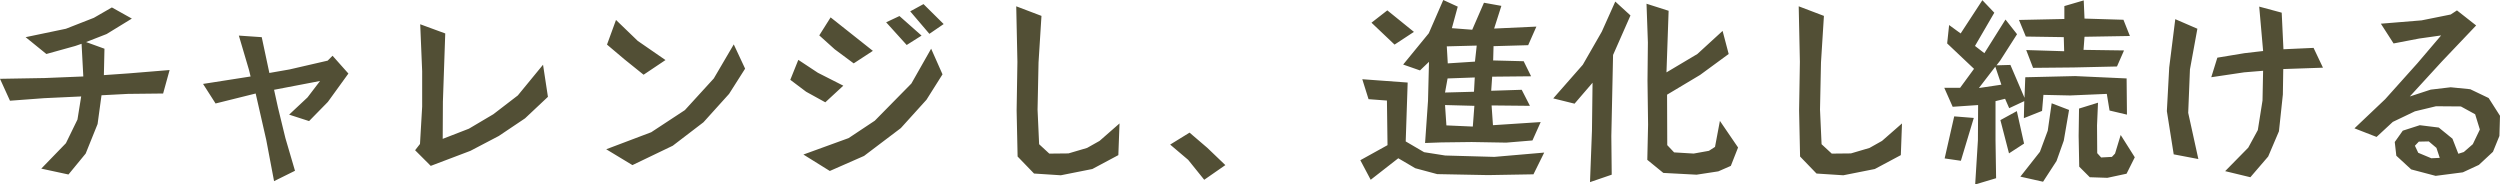 <?xml version="1.0" encoding="UTF-8"?> <svg xmlns="http://www.w3.org/2000/svg" width="575.1" height="42.435" viewBox="0 0 575.1 42.435"><path id="パス_14794" data-name="パス 14794" d="M42.39-21.96,40.9-16.56l-8.1.09-6.075.315-.9,6.615L23.085-2.745,19.125,2.07,12.87.72l5.67-5.85,2.655-5.445.855-5.31-8.55.4L5.67-14.9l-2.295-5.04,10.3-.18,8.865-.36-.4-7.515L20.7-27.5,14.04-25.65,9.27-29.52l9.27-1.935,6.435-2.52,4.14-2.385,4.59,2.565L27.9-30.24l-4.725,1.845,4.23,1.53L27.27-20.79l5.715-.4Zm41.13.81-4.725,6.525-4.32,4.41L69.885-11.7l4.23-3.96L77-19.44,66.42-17.415l.9,4.095L69.03-6.3l2.205,7.515L66.42,3.6l-1.8-9.495L62.19-16.56l-9.225,2.295-2.88-4.5,10.935-1.71-.36-1.485-2.34-7.92,5.265.36,1.755,8.235,4.635-.81L78.75-24.12l1.125-1.125Zm45.9,5.355-5.265,4.95-6.03,4.05L111.6-3.375,102.465.09l-3.6-3.6L99.99-4.95l.5-8.6V-21.69l-.45-10.8,5.76,2.115-.54,15.7-.045,8.55,6.03-2.34,5.625-3.33,5.625-4.32,5.8-7.065Zm27.045-8.46-5.04,3.375-4.365-3.51-4.05-3.42,2.07-5.67,4.995,4.815Zm18.315,1.98-3.69,5.805L165.2-9.945l-7.065,5.4L148.86-.09l-6.03-3.645L153.18-7.65l7.74-5.085,6.66-7.29,4.59-7.83Zm45.675-10.26-3.285,2.25-4.41-5.175,3.06-1.665ZM215.37-29.88l-3.42,2.16-4.725-5.22,3.06-1.44Zm-11.2,3.51-4.41,2.88-4.365-3.24-3.555-3.2,2.61-4.14Zm16.02,5.4-3.69,5.85L210.6-8.6,202.14-2.2,194.265,1.26,188.19-2.52,198.585-6.3l6.03-4.005,8.415-8.55,4.545-8.01ZM197.37-18.36l-4.14,3.825-4.41-2.43-3.645-2.745,1.845-4.59,4.5,2.97Zm63.54,8.685-.27,7.29L254.655.81,247.41,2.25l-6.165-.4-3.78-3.915-.225-10.575.18-11.2-.27-12.78,5.805,2.205-.675,10.71-.225,10.845.36,7.965,2.34,2.16,4.41-.045,4.275-1.26,2.88-1.62ZM285.255-.09l-4.86,3.375L276.7-1.3l-4.14-3.51L277.02-7.56l4.1,3.51Zm72.54-9.9L355.9-5.76l-6.03.5L341.91-5.4l-6.975.09-3.735.135.675-9.72.225-8.955-2.07,1.98-3.87-1.35,5.895-7.2,3.33-7.65,3.33,1.53-1.35,4.95,4.68.36,2.7-6.21,4.005.72-1.665,5.22,9.72-.45-1.89,4.275-7.965.225-.09,3.285,7.02.18,1.71,3.465-8.955.09-.225,3.24,7.02-.225,1.89,3.69-8.82-.09.315,4.545Zm-29.16-20.745L324.18-27.81l-5.31-5.04,3.645-2.835ZM358.605-2.97l-2.475,5-10.44.18-11.7-.225L328.95.63l-3.915-2.295-6.345,4.95-2.385-4.5L322.56-4.68l-.135-10.26-4.23-.315-1.44-4.59,10.44.765-.45,13.545,4.23,2.475,4.86.765,11.3.315ZM343.08-27.585l-6.885.18.225,3.915,6.255-.405Zm-.45,7.335-6.255.225-.585,3.24,6.66-.18Zm-.09,6.525-6.75-.18.315,4.68,6.075.27ZM403.2-4.14,401.535.09l-2.88,1.26-4.995.765-7.65-.405L382.32-1.3l.18-8.1-.135-10.125.09-8.775-.315-8.91,5.085,1.62L386.73-21.42l7.11-4.23,5.8-5.31,1.4,5.31-6.57,4.815-7.605,4.545.045,11.61,1.575,1.665,4.5.27,3.51-.63,1.4-.9,1.125-5.985ZM378.45-34.515l-4.005,9.09-.4,18.675.09,8.865-4.995,1.71.45-11.835.135-11.025-4.14,4.815-4.9-1.215,6.8-7.74,4.365-7.605,3.105-6.93Zm62.46,24.84-.27,7.29L434.655.81,427.41,2.25l-6.165-.4-3.78-3.915-.225-10.575.18-11.2-.27-12.78,5.8,2.205-.675,10.71-.225,10.845.36,7.965,2.34,2.16,4.41-.045,4.275-1.26,2.88-1.62ZM493.335-29.79l-10.44.18L482.67-26.6l9.315.135-1.62,3.69-9.99.225-9.315.09-1.575-4.095,8.73.27-.09-3.24-8.73-.135L467.82-33.48l10.44-.225v-2.97l4.455-1.305.18,4.185,8.955.27Zm1.125,27.9-1.89,3.78-4.41.945L484.11,2.7,481.68.27l-.135-7.065.09-6.3L486-14.445l-.225,5.22.045,6.39.9.99L489.2-1.98l.72-.765,1.3-4.275Zm-1.8-9.81-4.005-.945-.63-3.825-8.46.36-6.12-.135-.315,3.69-4.185,1.665.09-3.915-3.465,1.62-.945-2.16-2.2.54v9l.135,8.73-4.815,1.44.63-10.17.045-8.1-5.85.4-1.935-4.365h3.645l3.2-4.365L451.3-28.08l.45-4.23,2.655,1.935,4.995-7.65,2.745,2.88L457.7-27.5l2.16,1.665,4.86-7.74,2.655,3.375-3.915,6.12-.81,1.035,3.2-.09,3.24,7.56.18-4.725,11.475-.27,11.835.54Zm-13.32-1.08-1.215,7.065-1.665,4.68-3.1,4.77-5.22-1.17,4.5-5.715,1.8-4.86.9-6.3ZM468.99-5.04l-3.465,2.25-1.98-7.65,3.78-2.07Zm-11.565-5.9-2.97,9.855-3.735-.54,2.2-9.675Zm6.345-7.65-1.395-4.14L458.6-17.82ZM537.75-22.5l-9.135.315-.09,5.85-.9,8.46L525.15-2.07l-4.1,4.77-5.8-1.4,5.31-5.4,2.205-4.05,1.08-6.8.135-6.84-4.365.36-7.56,1.125,1.4-4.5,6.255-1.035,4.275-.495-.9-10.215,5.175,1.395.4,8.415,6.93-.315ZM509.085-1.485l-5.67-1.08L501.84-12.51l.54-10.035,1.395-11.115,5.085,2.2-1.71,9.36-.4,9.99Zm69.39-9.945-.135,4.635L576.855-3.15l-3.24,3.015-3.69,1.71-6.255.81L558.045.9l-3.42-3.15-.36-3.15,1.845-2.61,3.915-1.26,4.365.54,3.15,2.565L568.89-2.7l1.26-.4,2.07-1.8,1.62-3.375-1.08-3.51-3.285-1.8-5.715-.045-4.86,1.17-5.085,2.43L550.08-6.57l-5.085-1.98,7.065-6.7,7.425-8.28,5.445-6.39-5.085.72-5.85,1.125-2.925-4.545,9.36-.765,6.705-1.35,1.44-.945,4.41,3.465-7.875,8.28-7.38,8.055,4.815-1.575,4.59-.54,4.5.45,4.23,2.025Zm-13.86,9.675-.765-2.3-1.755-1.485L559.8-5.49l-.9.945.765,1.62,3.015,1.26Z" transform="translate(-3.375 38.07)" fill="#524f35"></path></svg> 